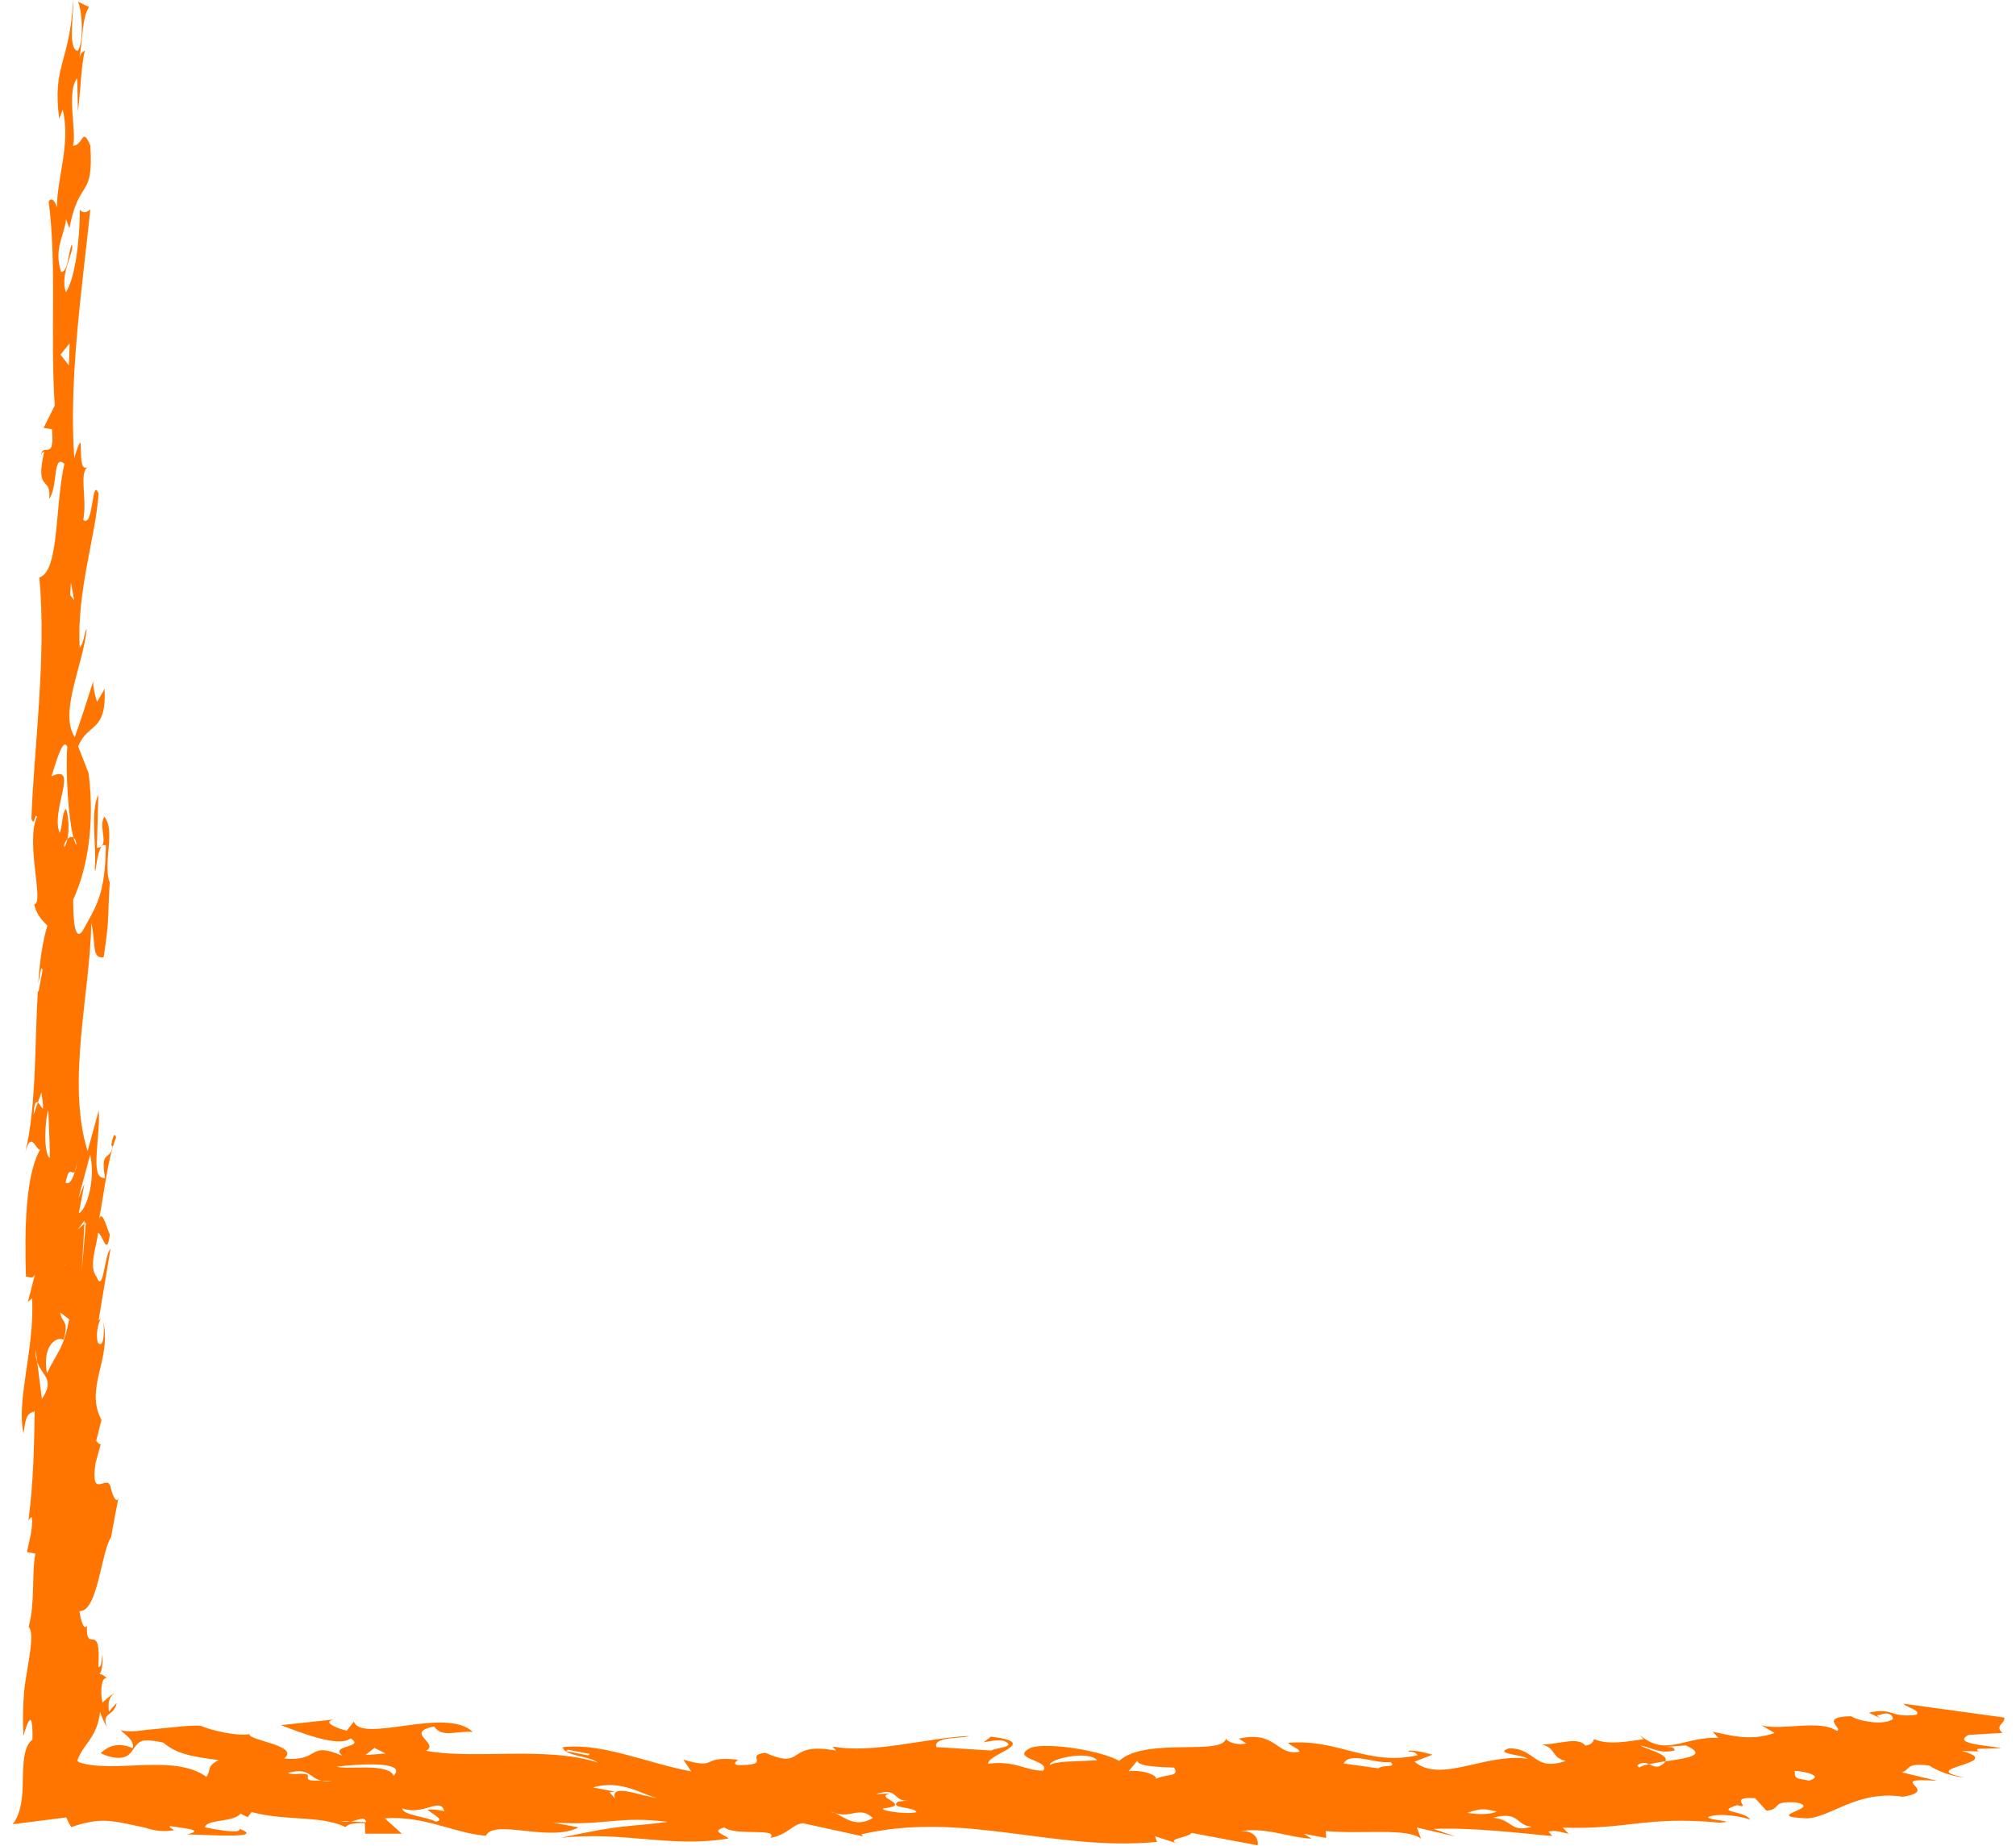 <svg width="154" height="141" viewBox="0 0 154 141" fill="none" xmlns="http://www.w3.org/2000/svg">
<path d="M94.601 139.91C96.531 139.48 98.511 140.38 100.181 140.44L99.611 140.07L101.301 140.39L101.281 139.86C104.071 140.12 107.531 139.59 108.551 140.45L108.231 139.59L111.191 140.28L109.501 139.7C112.821 139.54 117.871 140.23 118.581 140.23L118.281 139.91C118.831 139.75 119.251 139.96 119.821 140.07L119.381 139.6C124.391 139.76 125.771 138.69 131.351 139.22C132.871 139.11 130.501 139.06 130.481 138.79C131.321 138.42 133.271 138.79 133.701 139C133.261 138.26 130.901 138.47 132.701 137.88C133.971 138.25 131.831 137.19 134.071 137.35L134.941 138.31C136.191 138.15 135.191 137.57 137.161 137.67C139.411 138.1 134.401 138.74 138.021 138.89C139.841 138.84 141.851 136.71 145.361 137.24C148.401 136.76 143.771 135.75 147.971 136.02L145.291 135.38C145.981 135.12 145.551 134.64 147.361 134.85C147.931 135.23 149.061 135.71 150.041 135.76C146.121 135.02 153.491 134.7 149.841 133.74L151.201 133.78C151.031 133.75 150.991 133.65 151.081 133.58L152.891 133.53C151.771 133.31 149.121 133.21 150.361 132.52L152.981 132.36C152.291 131.83 153.241 131.61 153.101 131.19L145.391 130.13C145.691 130.45 146.801 130.66 146.381 130.98C144.321 131.24 144.701 130.4 142.761 130.82L143.621 131.24C143.461 131.08 143.191 131.03 143.621 130.98C144.301 130.72 144.591 131.03 144.601 131.3C143.921 131.83 141.971 131.46 141.391 131.09C138.881 131.14 140.871 132.05 140.311 132.21C139.021 131.31 136.131 132.21 134.571 131.79L135.561 132.37C133.651 133.06 131.951 132.48 130.831 132.27L131.261 132.74C128.601 132.64 127.281 134.23 125.271 132.53L125.551 132.85C124.461 132.99 122.801 133.33 121.761 132.83C121.741 133.03 121.551 133.28 121.111 133.33C120.521 132.67 119.391 133.16 117.781 133.27C118.841 133.45 118.501 134.29 119.621 134.5C117.141 135.35 117.351 133.54 115.271 133.54C114.021 133.97 116.391 134.02 116.681 134.34C113.471 133.87 110.061 136.26 108.051 134.56L109.431 134.03C108.161 133.66 107.461 133.66 107.621 133.81C108.031 133.76 108.171 133.92 108.311 134.07C104.451 134.93 102.291 132.8 98.391 133.12C98.681 133.44 99.241 133.54 99.261 133.81C97.471 134.13 97.521 132.16 94.631 132.8L95.201 133.17C94.231 133.38 93.521 132.85 93.651 132.74C93.571 134.17 87.521 132.64 85.491 134.5C84.081 133.7 80.011 133.07 78.771 133.49C76.981 134.34 80.341 134.45 79.681 135.25C78.291 135.25 77.561 134.45 75.481 134.72C75.451 133.93 79.601 133.12 75.691 132.65L75.141 133.08C75.551 133.02 76.101 132.86 76.671 132.97C77.801 133.44 75.991 133.5 75.731 133.71L71.531 133.45C71.231 132.6 73.741 132.81 74.001 132.6C70.681 132.76 66.671 133.98 63.591 133.4L63.881 133.72C59.951 132.98 61.581 135.26 58.451 133.88C56.801 134.09 59.041 134.79 56.551 134.83C55.841 134.83 56.261 134.51 56.381 134.41C53.311 134.09 55.021 135.21 52.201 134.41L52.811 135.31C49.431 134.67 45.911 133.08 42.981 133.46C43.151 134.15 44.961 134.1 45.671 134.63C41.731 133.35 36.191 134.42 32.541 133.73C33.641 133.15 30.821 132.35 33.161 131.87C33.761 132.77 34.861 132.19 36.111 132.29C34.101 130.33 27.641 133.2 27.031 131.5L26.491 132.19C25.931 132.09 24.511 131.55 25.491 131.34L21.461 131.77C22.871 132.3 25.851 133.52 26.791 132.78C27.941 133.52 25.141 133.26 26.151 134.11C23.461 132.94 24.491 134.59 21.701 134.32C22.971 133.33 18.931 132.94 19.061 132.46C18.141 132.64 16.111 132.17 15.331 131.82C14.521 131.77 13.191 131.94 11.741 132.08C10.851 132.15 10.681 132.21 10.251 132.24C9.871 132.26 9.491 132.24 9.231 132.16C9.471 132.47 10.301 132.89 10.141 133.53C9.281 133.16 8.481 133.17 7.691 133.91C8.381 134.25 8.991 134.32 9.371 134.24C9.761 134.16 9.961 133.93 10.131 133.69C10.301 133.45 10.451 133.19 10.701 133.05C10.861 132.98 10.891 132.94 11.251 132.94C11.571 132.94 11.971 132.99 12.481 133.11C13.481 133.96 14.601 134.17 16.711 134.44C15.751 134.92 16.171 135.13 15.771 135.72C14.491 134.82 12.811 134.77 11.041 134.82C9.371 134.88 7.241 135.05 6.031 134.6C5.981 134.57 5.941 134.53 5.911 134.49C5.911 134.44 5.971 134.31 6.001 134.23C6.081 134.05 6.171 133.9 6.261 133.75C6.441 133.45 6.641 133.2 6.831 132.93C7.201 132.38 7.531 131.77 7.641 130.76C7.821 131.25 8.001 131.65 8.181 131.95C7.691 130.76 8.711 131.14 8.911 130.08C8.721 130.27 8.521 130.49 8.331 130.75C8.281 130.41 8.271 130.14 8.331 129.91C8.361 129.8 8.411 129.69 8.481 129.6C8.511 129.56 8.551 129.51 8.591 129.46C8.631 129.43 8.681 129.38 8.741 129.25C8.661 129.38 8.591 129.43 8.511 129.47L8.291 129.64C8.141 129.76 7.991 129.9 7.831 130.05C7.811 129.94 7.781 129.8 7.761 129.64L7.741 129.41C7.741 129.29 7.741 129.17 7.741 129.05C7.761 128.56 7.871 128.17 8.141 128.16C7.921 127.95 7.751 127.87 7.601 127.87C7.751 127.71 7.851 127.32 7.831 126.35C7.721 126.92 7.781 127.33 7.511 127.34C7.741 123.65 6.551 126.47 6.641 124.18C6.431 124.54 6.181 123.89 6.071 123.06C7.481 123.12 7.701 118.59 8.491 117.4C8.471 117.41 9.061 114.33 9.061 114.33C8.941 114.96 8.561 114.28 8.411 113.38L8.411 113.53C8.201 112.55 6.871 114.68 7.301 111.74L7.731 110.19C7.681 110.47 7.461 110.19 7.351 110.05L7.751 108.46C6.451 106.01 8.521 103.87 7.901 100.99C8.001 101.82 7.901 103.08 7.471 102.54C7.311 101.98 7.471 101.15 7.691 100.71L7.531 100.85L8.441 95.39C7.961 95.83 7.911 98.89 7.371 97.52C6.731 96.7 7.421 95.14 7.481 94.16C7.861 94.29 8.171 96.1 8.391 94.27C8.211 94.04 7.831 92.3 7.561 93.12C7.951 91.25 8.201 88.53 8.871 86.87C8.711 86.34 8.551 87.17 8.501 87.45L8.601 87.59C8.391 88.72 7.651 87.76 8.021 89.97C6.791 90.15 7.701 86.77 7.541 84.83L6.691 87.92C5.051 82.69 6.911 75.67 6.971 70.5C7.341 72.02 6.971 73.28 7.921 73.11C8.401 69.9 8.191 70.32 8.401 67.12L8.351 67.39C7.871 65.73 8.831 63.48 7.981 62.38C7.451 63.09 8.461 64.73 7.401 64.76L7.511 60.72C6.871 61.98 7.401 64.76 7.241 66.3C7.291 67.41 7.401 64.06 8.091 64.6C8.031 68.37 7.341 69.22 6.331 71.07C5.591 72.19 5.591 69.42 5.591 68.71C6.711 66.32 7.241 62.82 6.771 59.07L5.971 57.01C6.721 55.17 8.151 55.97 7.991 52.62L7.411 53.61C7.181 52.88 7.111 52.39 7.121 52.04C6.671 53.47 6.171 55.02 5.711 56.31C4.491 54.39 6.351 50.85 6.621 48.05C6.461 48.19 6.401 49.17 6.091 49.46C5.831 45.28 7.321 40.93 7.531 37.71C7.001 36.34 7.161 40.38 6.361 39.71C6.681 38.02 5.991 36.1 6.731 35.65C5.671 36.38 6.681 31.75 5.671 34.98C5.251 28.87 6.261 22.15 6.901 15.99C6.581 16.28 6.321 16.28 6.101 16.02C6.101 18.11 5.781 21.17 5.041 22.32C4.511 20.94 5.781 19.08 5.471 18.68C5.211 19.37 5.201 20.77 4.671 20.78C4.081 18.98 4.931 18 5.041 16.74L5.301 17.43C6.051 13.52 7.161 15.29 6.901 11.12C6.261 9.6 6.371 11.12 5.571 11.14C5.891 10.16 5.041 6.99 5.901 5.98L5.951 8.5C6.181 6.74 6.191 5.07 6.481 3.85C6.311 3.97 6.131 4.07 6.061 4.45C6.321 3.05 6.271 1.25 6.811 0.54L5.961 0.13C6.331 0.97 6.381 3.47 5.911 3.89C5.161 3.64 5.651 1.12 5.591 -6.44849e-06C5.321 4.88 3.991 4.93 4.521 9.07L4.791 8.38C5.421 10.96 4.341 13.6 4.351 15.86C4.181 15.22 3.871 15.09 3.721 15.39C4.351 20.39 3.821 25.28 4.181 30.98L3.331 32.68L3.971 32.79C4.231 35.58 3.061 33.38 3.121 35.18C3.121 34.5 3.221 34.62 3.381 34.49C2.631 37.71 3.961 36.29 3.751 38.1C4.441 37.24 4.011 34.61 4.921 35.43C4.181 38.65 4.541 43.66 3.001 44.11C3.581 50.1 2.561 57.5 2.401 62.53C2.661 63.22 2.611 62.1 2.831 62.37C1.921 64.35 3.411 69.05 2.611 69.07C2.831 70.04 3.411 70.45 3.621 70.7C3.231 71.98 3.031 73.5 2.921 75.12L3.151 73.94L3.261 74.07L2.941 75.75L2.891 75.69C2.641 79.72 2.801 84.39 1.931 88.04C2.461 85.94 2.881 88.58 3.211 87.58C1.931 89.43 1.871 93.89 1.981 97.51C2.251 97.5 2.461 97.77 2.671 97.35L2.131 99.44L2.451 99.17C2.661 102.93 1.221 107.01 1.801 109.49C1.961 107.96 2.231 107.95 2.651 107.8C2.601 110.49 2.571 113.03 2.171 116.17C2.251 116 2.341 115.89 2.431 115.89C2.541 116.72 2.221 117.71 2.061 118.55L2.701 118.67C2.401 120.28 2.701 122.35 2.191 124.26C2.531 124.64 2.371 125.79 2.151 127.13C2.041 127.8 1.921 128.51 1.841 129.2C1.761 130.22 1.721 131.42 1.791 132.28C1.711 133.01 1.891 132.17 2.091 131.69C2.301 131.21 2.511 131.05 2.481 132.87C1.791 133.4 1.771 134.71 1.741 135.97C1.741 137.21 1.621 138.51 0.971 139.34L5.061 138.82C5.161 139.06 5.291 139.31 5.441 139.56C7.411 138.87 8.381 139.04 9.761 139.32C10.111 139.39 10.471 139.47 10.851 139.55C11.201 139.62 11.321 139.69 11.601 139.75C12.081 139.86 12.631 139.91 13.281 139.8C13.141 139.64 12.861 139.58 13.001 139.48C13.851 139.64 15.801 139.75 14.281 140.12C15.671 140.12 20.421 140.49 18.291 139.69C18.451 140.12 16.491 139.74 15.651 139.58C15.761 138.94 17.861 139.21 18.381 138.52C18.451 138.59 18.721 138.7 18.921 138.8L19.221 138.41C21.841 139.12 24.501 138.64 26.401 139.56C26.511 139.36 26.971 139.21 27.871 139.26L27.901 140.06L30.691 140.06L29.391 138.89C32.451 138.67 34.601 140.01 37.111 140.22C37.761 138.89 42.011 140.75 44.191 139.58L42.231 139.21C46.421 139.47 47.091 138.68 51.001 139.16C47.681 139.59 47.661 139.32 42.831 140.38C47.681 139.85 51.211 141.17 55.651 140.43C55.361 140.11 54.241 139.9 55.331 139.58C56.191 140.27 59.511 139.58 58.851 140.38C60.231 140.12 60.471 139.37 61.321 139.26L65.941 140.27L65.801 140.11C73.681 138.3 80.481 141.44 88.381 140.69L88.231 140.26L90.211 140.9C88.661 140.47 90.881 140.37 91.011 140L96.061 140.95C96.181 140.58 95.881 139.73 94.641 139.89M27.981 139.19L26.781 139.13C26.541 139.17 26.291 139.17 26.021 139.09L26.781 139.13C27.401 139.03 27.851 138.69 27.981 139.19ZM3.341 47.07C3.721 46.5 3.451 47.9 3.501 48.3L3.611 46.35C3.391 46.08 3.401 46.78 3.341 47.06L3.341 47.07ZM27.931 134.04L28.601 133.51L29.461 133.94L27.931 134.05L27.931 134.04ZM44.931 134.08L43.241 133.76L43.381 133.65L45.051 133.97L44.931 134.08ZM63.791 138.49C63.681 138.46 63.581 138.44 63.461 138.38C63.571 138.4 63.681 138.44 63.791 138.49C65.101 138.89 65.631 137.93 66.681 138.86C65.371 139.65 64.541 138.82 63.791 138.49ZM33.931 138.34C33.361 138.23 33.081 138.18 32.671 138.23C32.961 138.55 34.101 139.03 33.271 139.14C32.691 138.77 30.751 138.67 30.731 138.13C32.411 138.71 33.621 137.22 33.941 138.34L33.931 138.34ZM2.551 123.44L2.601 123.87L3.031 122.31L2.551 123.45L2.551 123.44ZM3.141 116.18C3.831 115.32 3.721 113.09 3.881 111.56C3.301 111.15 2.611 112.71 2.661 114.52C2.131 116.63 3.571 115.33 3.141 116.18ZM46.991 137.38L46.561 136.9L46.971 136.85L45.291 136.53C47.501 135.89 49.071 137.11 50.201 137.33C49.211 137.28 46.531 136.11 46.991 137.38ZM3.581 100.69C4.011 99.14 4.531 96.35 5.021 96.61C4.111 96.5 3.681 98.74 3.681 99.44C3.731 99.85 3.681 100.14 3.581 100.69ZM5.281 100.78C4.851 103.03 4.431 103.17 3.581 104.89C3.211 102.66 4.381 102.06 4.861 102.33C5.291 100.78 4.701 101.08 4.601 100.25L5.291 100.78L5.281 100.78ZM2.721 103.1L2.841 104.02C3.211 105.11 4.231 105.34 3.201 106.85L2.841 104.02C2.751 103.78 2.701 103.48 2.721 103.1ZM2.891 84.21L2.571 85.13C2.611 84.22 2.751 84.11 2.891 84.21L3.161 83.44C3.471 85.45 3.161 84.41 2.891 84.21ZM3.041 98.61L2.931 101.27C3.361 101.12 3.151 99.46 3.041 98.61ZM3.691 84.8C3.741 85.92 3.851 88.84 3.791 88.43C3.321 88.16 3.421 85.51 3.691 84.8ZM5.321 26.24L5.261 27.91L4.621 27.09L5.311 26.23L5.321 26.24ZM5.681 45.87L5.361 45.45L5.411 44.48L5.671 45.87L5.681 45.87ZM5.611 63.97C5.471 63.88 5.301 63.93 5.151 64.08C5.101 64.35 5.011 64.59 4.881 64.71C4.881 64.47 5.001 64.23 5.151 64.08C5.301 63.36 5.231 62.27 5.041 61.78C4.721 62.07 4.781 63.19 4.561 63.62C3.821 61.96 6.111 58.27 3.921 59.3C4.191 58.6 4.781 56.21 5.141 57.04C5.001 58.93 5.221 62.53 5.611 63.97C5.721 64.06 5.821 64.21 5.831 64.54C5.751 64.44 5.681 64.23 5.611 63.97ZM5.921 88.36C5.861 89.05 5.801 89.34 5.721 89.48C5.551 90.07 5.311 90.51 5.011 90.34C5.281 88.91 5.521 89.83 5.721 89.48C5.821 89.12 5.901 88.73 5.921 88.36ZM6.021 92.67L6.451 90.43L5.981 91.56L6.891 88.19C7.311 90.13 6.621 92.37 6.031 92.67L6.021 92.67ZM6.441 93.47L5.921 93.93L6.451 93.23L6.451 93.47L6.561 93.36L6.241 97.13L6.451 93.47L6.441 93.47ZM5.151 132.11C6.051 132.36 6.371 131.36 6.581 130.47C6.671 130.01 6.771 129.51 6.861 129.07C6.961 128.55 7.091 128.11 7.311 127.93C6.711 127.75 5.791 126.37 5.791 129.97C5.201 126.87 6.961 128.01 5.471 126.12C5.571 127.66 5.101 129.45 5.041 129.78L4.991 127.95C4.431 128.48 4.561 129.09 4.791 129.93C5.021 130.73 5.331 131.37 5.151 132.1L5.151 132.11ZM21.831 134.99L24.191 135.04L21.951 134.88L21.821 134.98L21.831 134.99ZM80.211 134.82C80.041 134.39 83.091 133.65 83.811 134.45C82.271 134.56 80.601 134.5 80.211 134.82ZM105.291 135.07L102.631 134.7C103.151 133.75 105.001 134.75 106.251 134.59C106.681 135.07 105.701 134.75 105.291 135.07ZM122.571 135.17L123.411 135.33L122.531 134.38L122.571 135.18L122.571 135.17ZM121.411 133.9C121.951 133.47 120.131 133.26 119.711 133.32L121.411 133.9ZM136.991 133.15L135.881 133.2L136.871 134.05L136.981 133.15L136.991 133.15ZM135.221 134.13C134.971 133.52 135.081 132.7 132.521 133.09C132.411 133.73 133.111 133.73 132.161 134.47C133.001 134.63 133.691 134.36 134.111 134.31C133.541 134.2 132.861 134.47 132.711 134.05C133.661 133.82 134.641 133.9 135.231 134.13C135.321 134.35 135.461 134.54 135.801 134.63C135.801 134.44 135.571 134.26 135.231 134.13L135.221 134.13ZM125.971 134.75C125.631 134.82 125.341 134.91 125.211 135.01L125.061 134.85C125.411 134.58 125.711 134.64 125.981 134.75C126.351 134.67 126.781 134.6 127.221 134.53C127.501 134 125.761 133.62 125.301 133.32C126.131 133.48 126.851 134.01 127.951 133.69C127.801 133.53 127.951 133.43 127.251 133.43L128.771 133.32C130.511 134.08 128.841 134.3 127.211 134.54C127.161 134.66 127.031 134.78 126.731 134.92C126.471 135 126.231 134.87 125.971 134.76L125.971 134.75ZM138.201 136.01L137.361 135.85C136.931 135.63 137.211 135.42 137.061 135.26C138.041 135.31 139.311 135.69 138.201 136L138.201 136.01ZM88.181 135.93C88.731 135.77 87.461 135.13 86.211 135.29L86.881 134.49C86.911 135.02 89.411 134.97 89.691 135.02C90.131 135.76 89.161 135.44 88.181 135.92L88.181 135.93ZM30.071 135.63C29.621 134.62 26.441 135.21 25.731 134.94C27.391 134.73 31.151 134.51 30.071 135.63ZM24.551 136.01C23.681 135.99 23.431 136.08 23.531 135.58C23.111 135.36 22.421 135.63 21.991 135.42C23.681 134.98 23.581 135.79 24.551 136.01C24.781 136.01 25.031 136.02 25.361 136.05C25.011 136.08 24.771 136.05 24.551 136.01ZM58.511 136.26L59.661 137L61.471 136.95L58.511 136.26ZM77.931 137.69C77.781 137.26 79.861 137.26 80.291 137.47C80.161 136.91 78.771 136.98 77.661 136.91C77.521 136.87 77.281 136.84 76.931 136.84C77.151 136.88 77.391 136.9 77.661 136.91C78.071 137.05 77.781 137.33 77.781 137.53L77.231 137.69L78.761 137.85L77.931 137.69ZM112.091 138.47C113.331 138.04 113.481 138.21 114.311 138.36C114.041 138.58 112.931 138.63 112.091 138.47ZM67.631 138.11C69.721 137.85 66.631 137.26 68.001 136.99L66.901 137.04C68.681 136.45 68.171 137.68 69.421 137.51L68.581 137.62C67.921 138.15 69.861 137.99 70.011 138.42C69.041 138.64 66.791 138.21 67.621 138.1L67.631 138.11ZM114.051 138.84C116.121 138.31 115.751 139.42 117.001 139.53C115.351 140.01 115.601 139 114.051 138.84ZM80.791 139.81L80.661 139.91L82.341 140.23L82.471 140.12L80.791 139.8L80.791 139.81Z" fill="#FF7500"/>
</svg>
